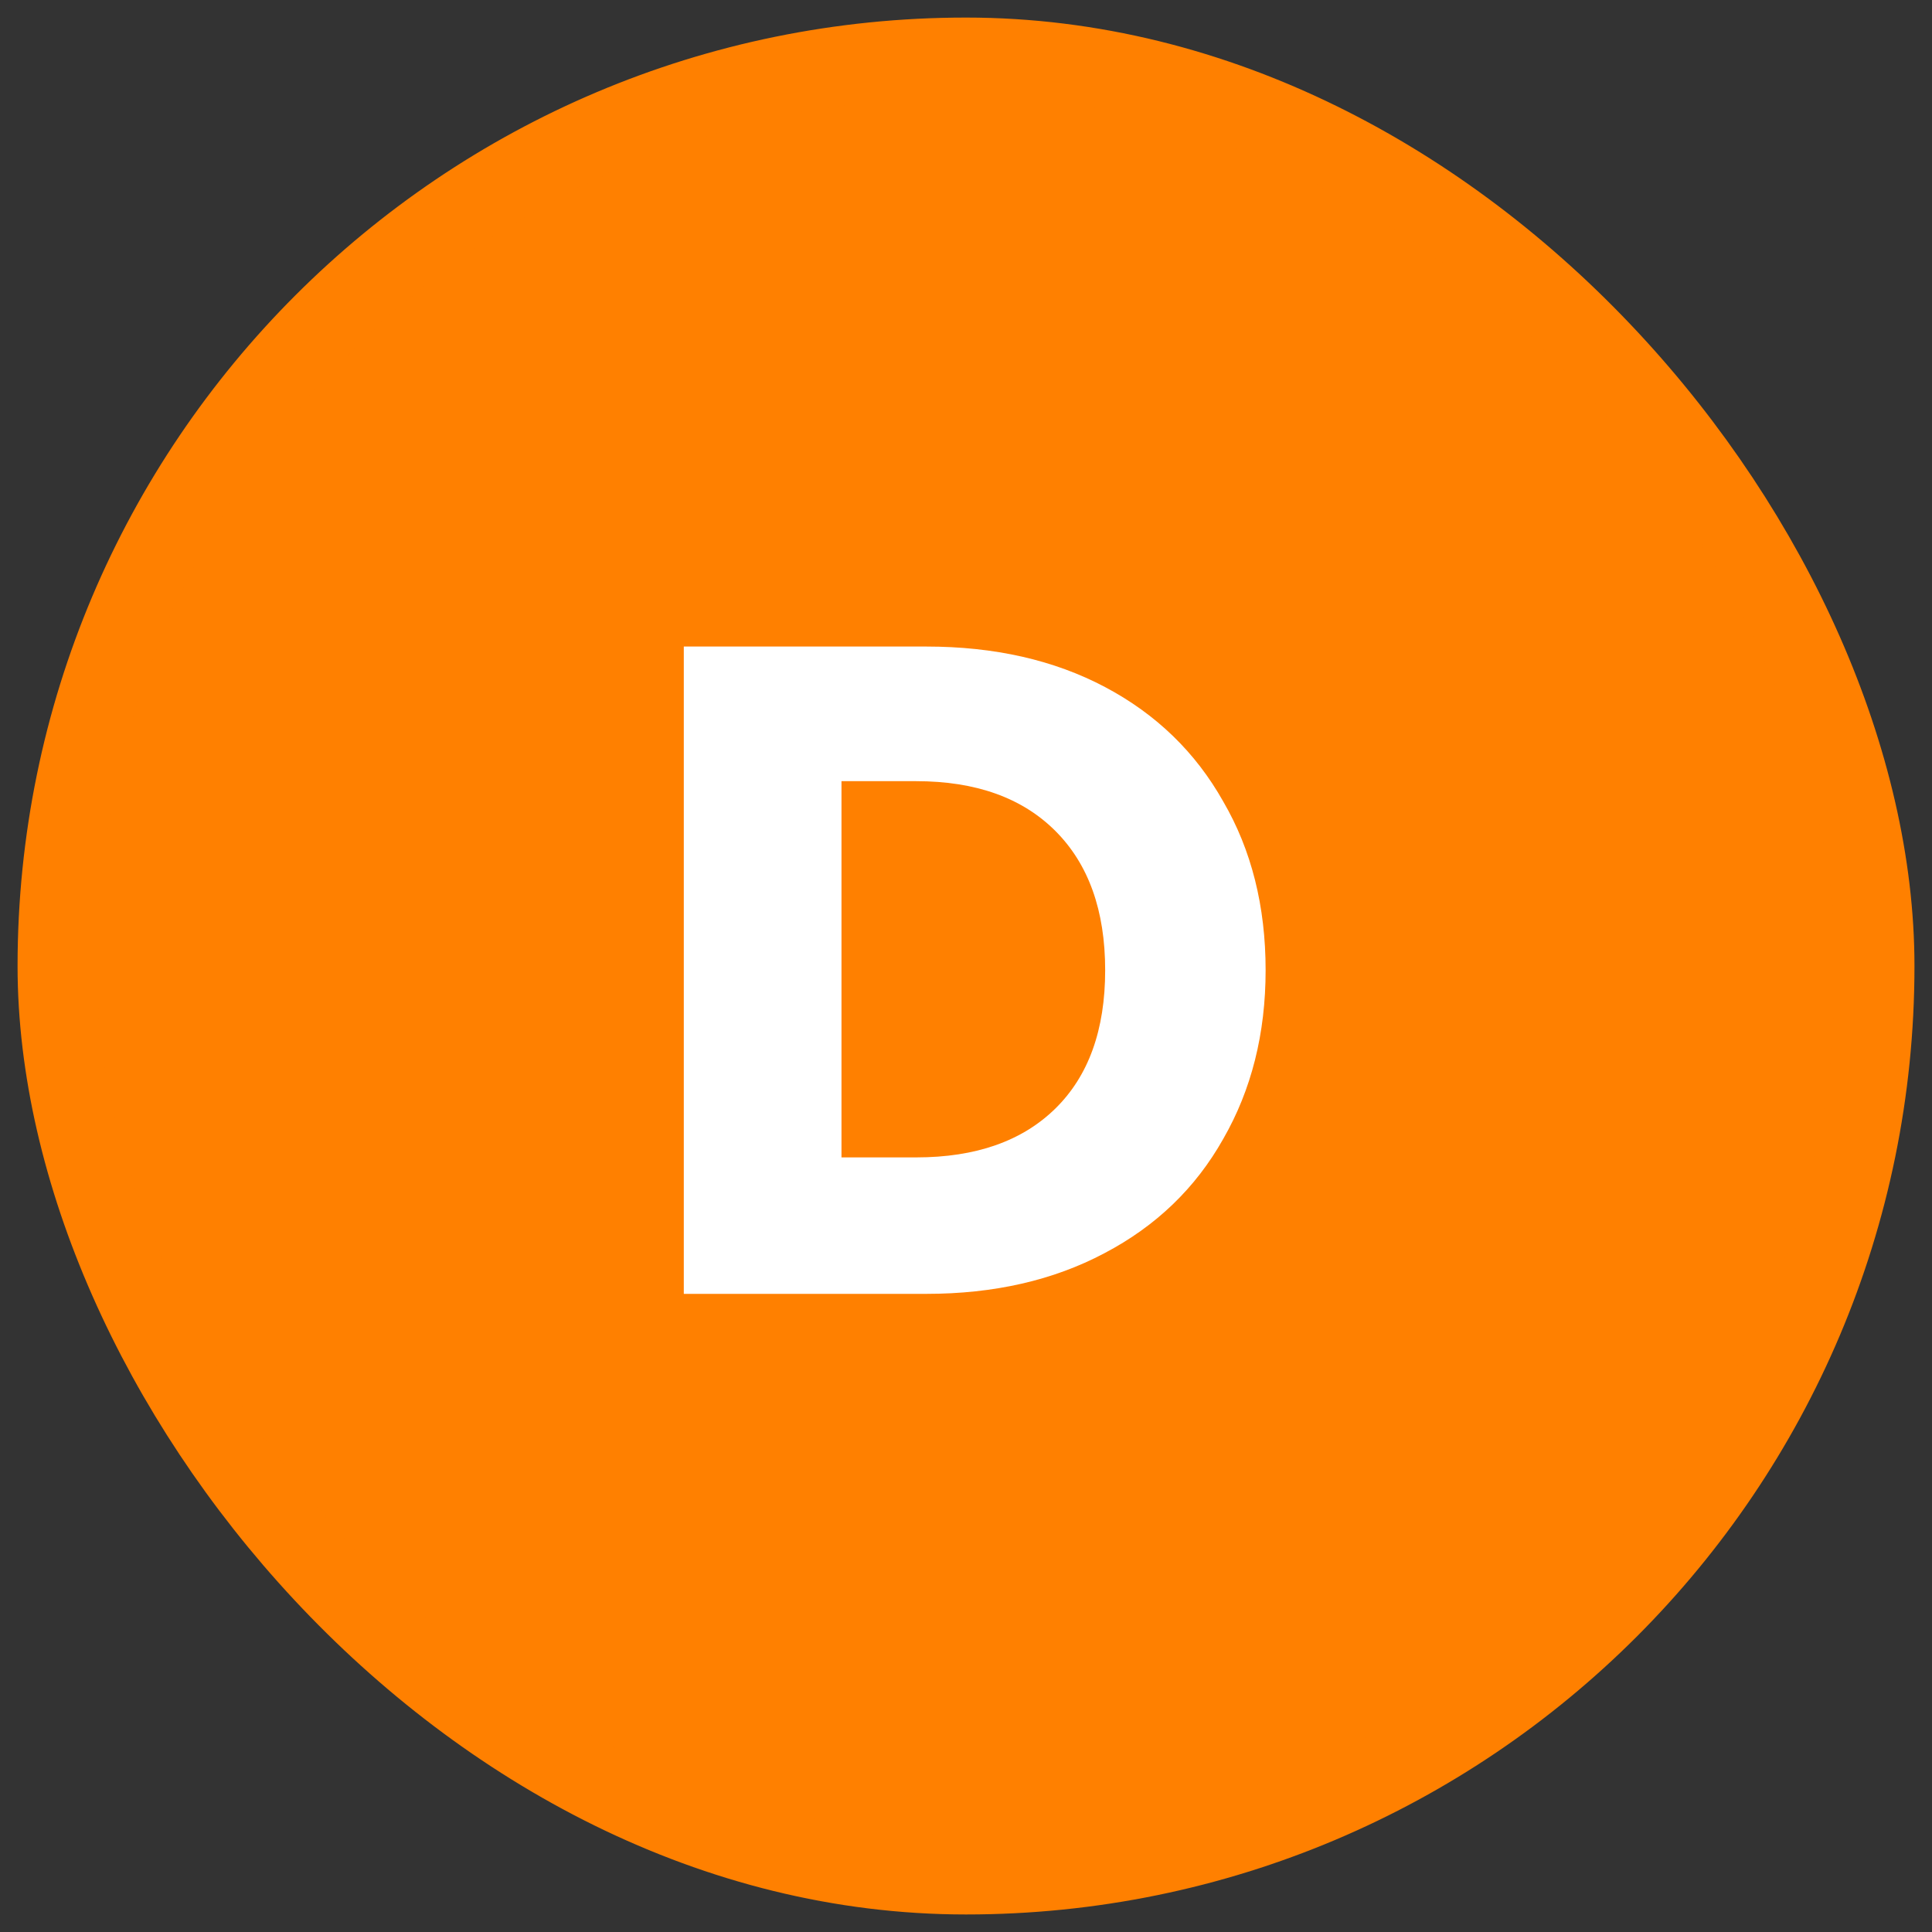 <svg width="60" height="60" viewBox="0 0 60 60" fill="none" xmlns="http://www.w3.org/2000/svg">
<rect x="0" y="0" width="60" height="60" fill="#333333" stroke="none"/>
<rect x="1.773" y="1.773" width="56.455" height="56.455" rx="28.227" fill="#FF8000"/>
<rect x="1.773" y="1.773" width="56.455" height="56.455" rx="28.227" stroke="#FF8000" stroke-width="2.455"/>
<path d="M28.767 20.079C30.886 20.079 32.738 20.499 34.322 21.339C35.907 22.179 37.129 23.363 37.988 24.89C38.866 26.398 39.305 28.145 39.305 30.131C39.305 32.097 38.866 33.844 37.988 35.371C37.129 36.898 35.898 38.082 34.294 38.922C32.709 39.762 30.867 40.182 28.767 40.182H21.236V20.079H28.767ZM28.452 35.944C30.304 35.944 31.745 35.438 32.776 34.426C33.807 33.414 34.322 31.982 34.322 30.131C34.322 28.279 33.807 26.837 32.776 25.806C31.745 24.776 30.304 24.26 28.452 24.26H26.133V35.944H28.452Z" fill="white"/>
</svg>

